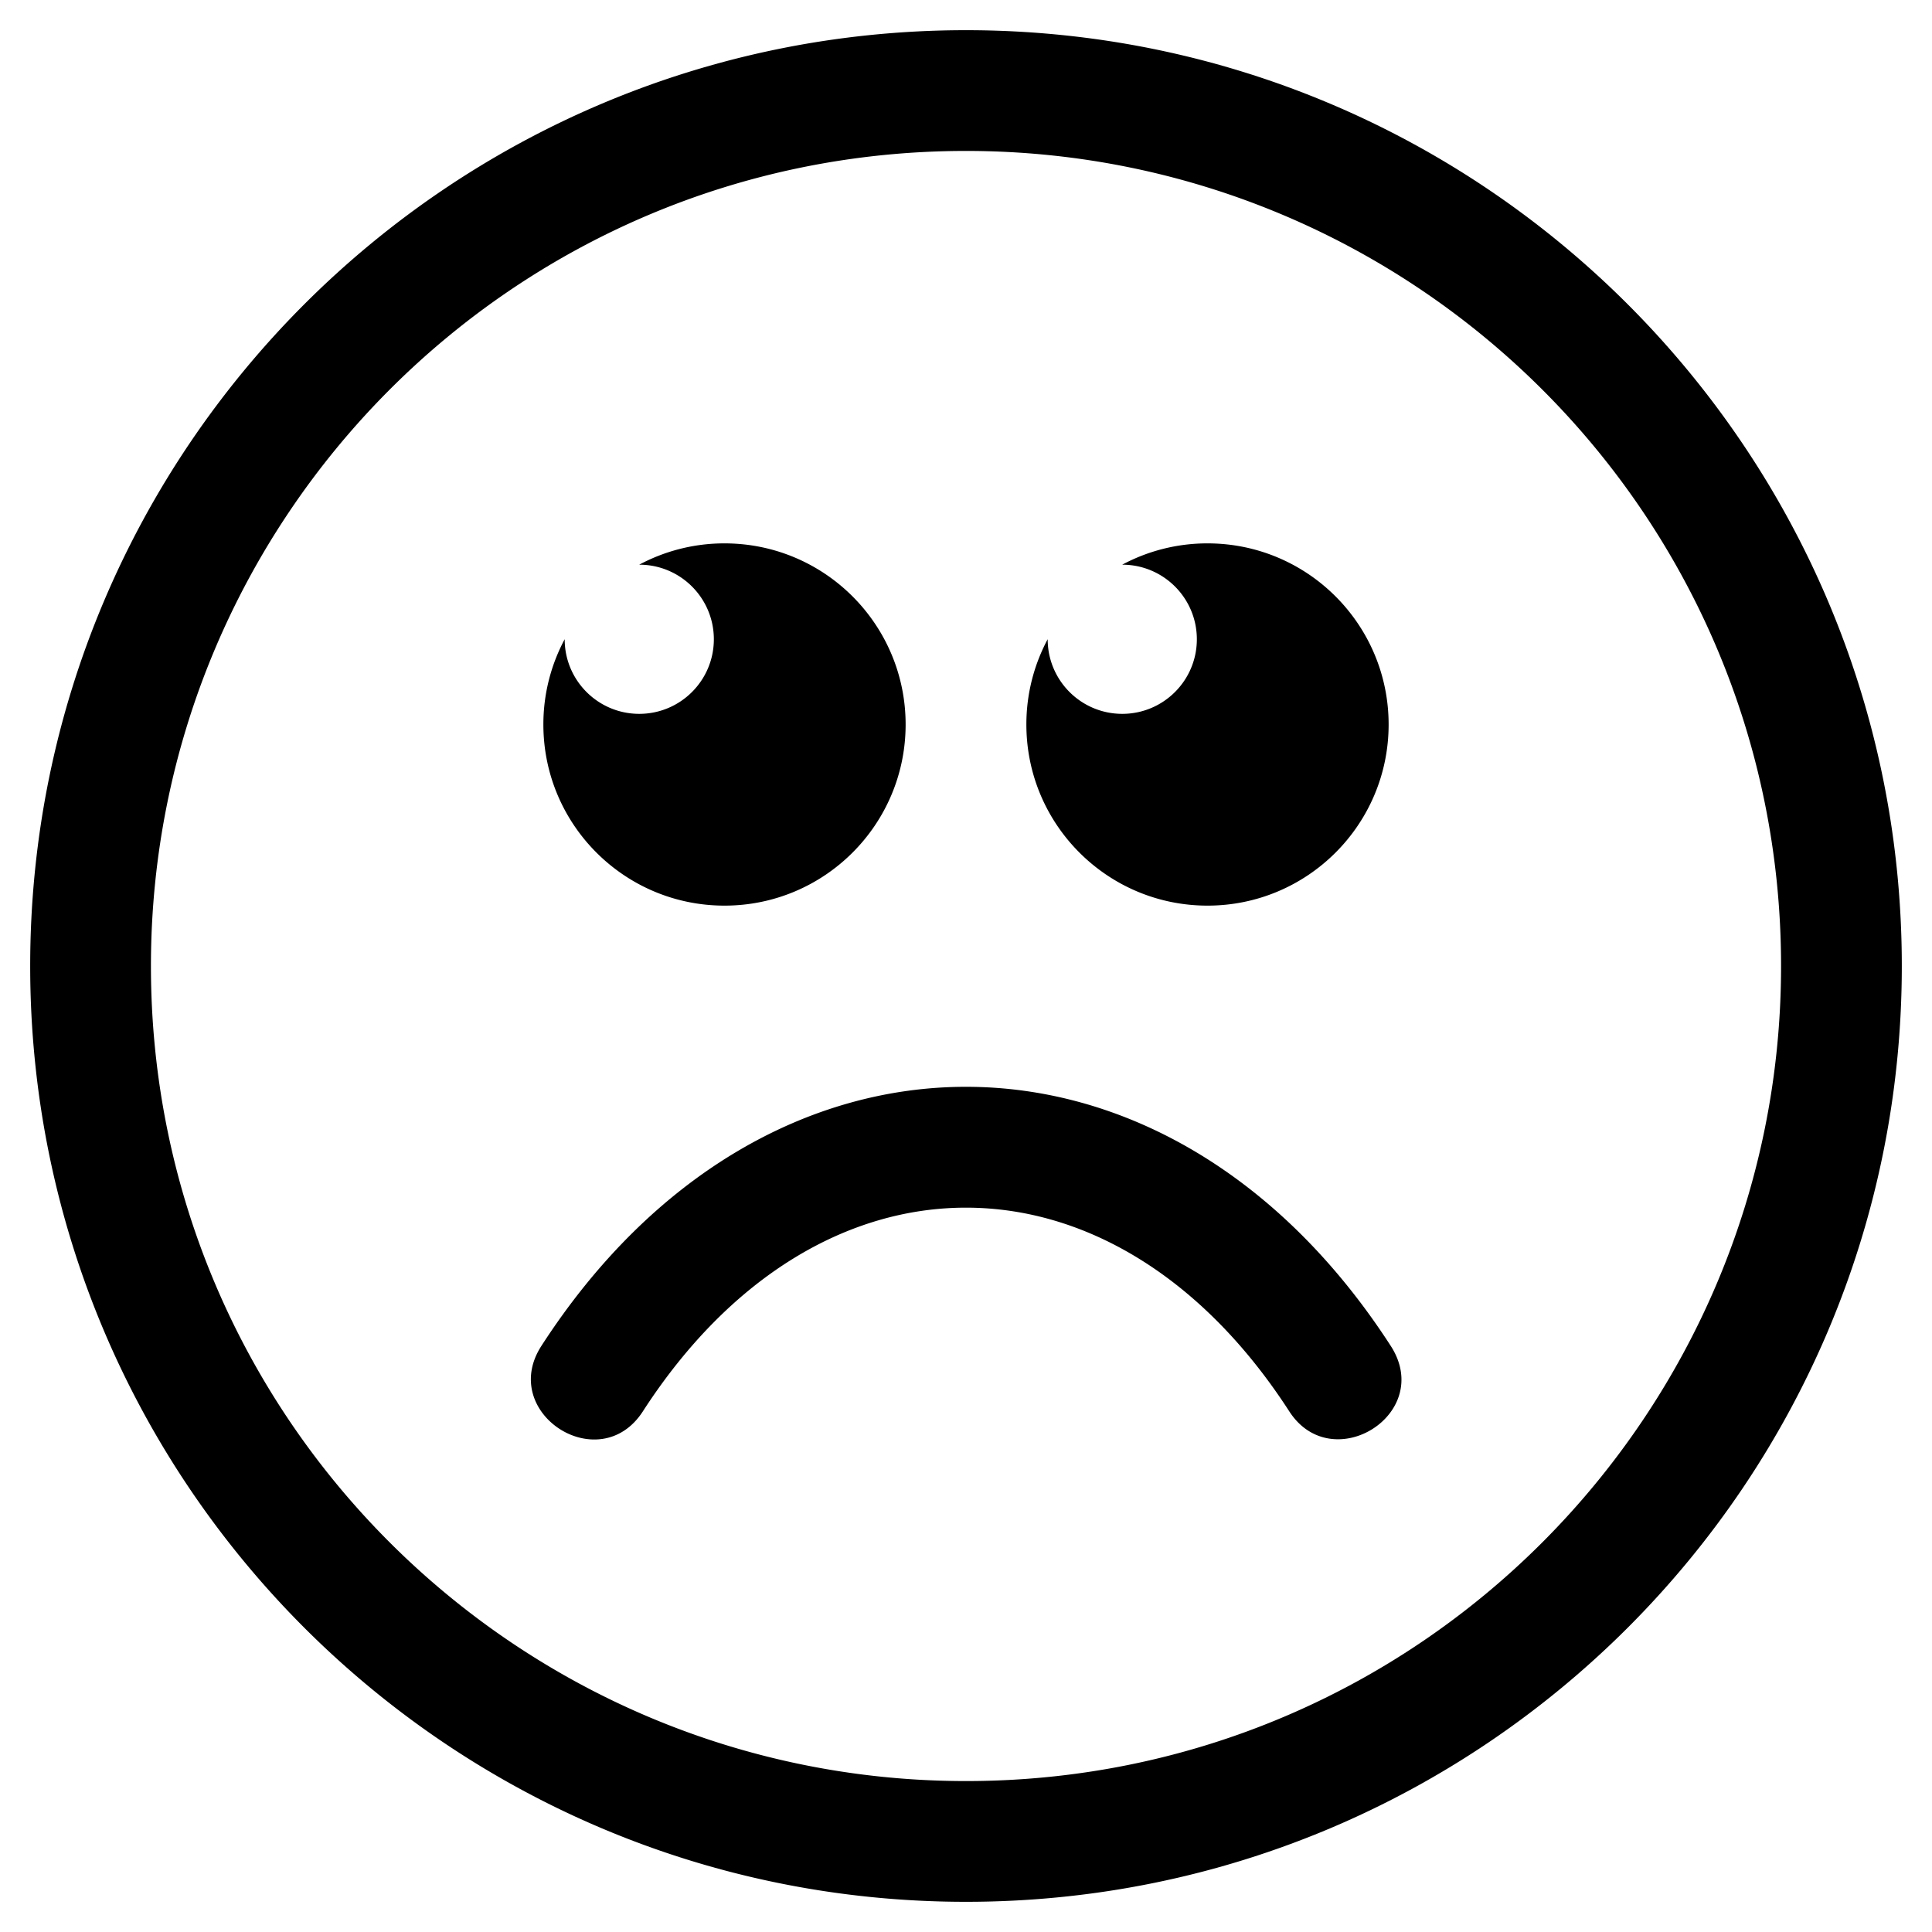 <svg xmlns="http://www.w3.org/2000/svg" viewBox="0 0 512 512"><path d="M368 192c0 26.51-21.49 48-48 48s-48-21.49-48-48a47.789 47.789 0 0 1 5.647-22.603v.015c0 10.916 8.849 19.765 19.765 19.765s19.765-8.849 19.765-19.765-8.849-19.765-19.765-19.765h-.015A47.789 47.789 0 0 1 320 144c26.51 0 48 21.49 48 48zm-176-48a47.789 47.789 0 0 0-22.603 5.647h.015c10.916 0 19.765 8.849 19.765 19.765s-8.849 19.765-19.765 19.765-19.765-8.849-19.765-19.765v-.015A47.789 47.789 0 0 0 144 192c0 26.51 21.49 48 48 48s48-21.49 48-48-21.49-48-48-48zm176.551 212.661c-59.124-91.452-165.846-91.599-225.064 0-11.502 17.79 15.381 35.148 26.873 17.373 46.626-72.119 124.864-71.854 171.318 0 11.327 17.525 38.547.684 26.873-17.373zM256 40C136.055 40 40 137.336 40 256c0 119.945 97.336 216 216 216 119.945 0 216-97.336 216-216 0-119.945-97.336-216-216-216m0-32c136.967 0 248 111.033 248 248S392.967 504 256 504 8 392.967 8 256 119.033 8 256 8z"/></svg>